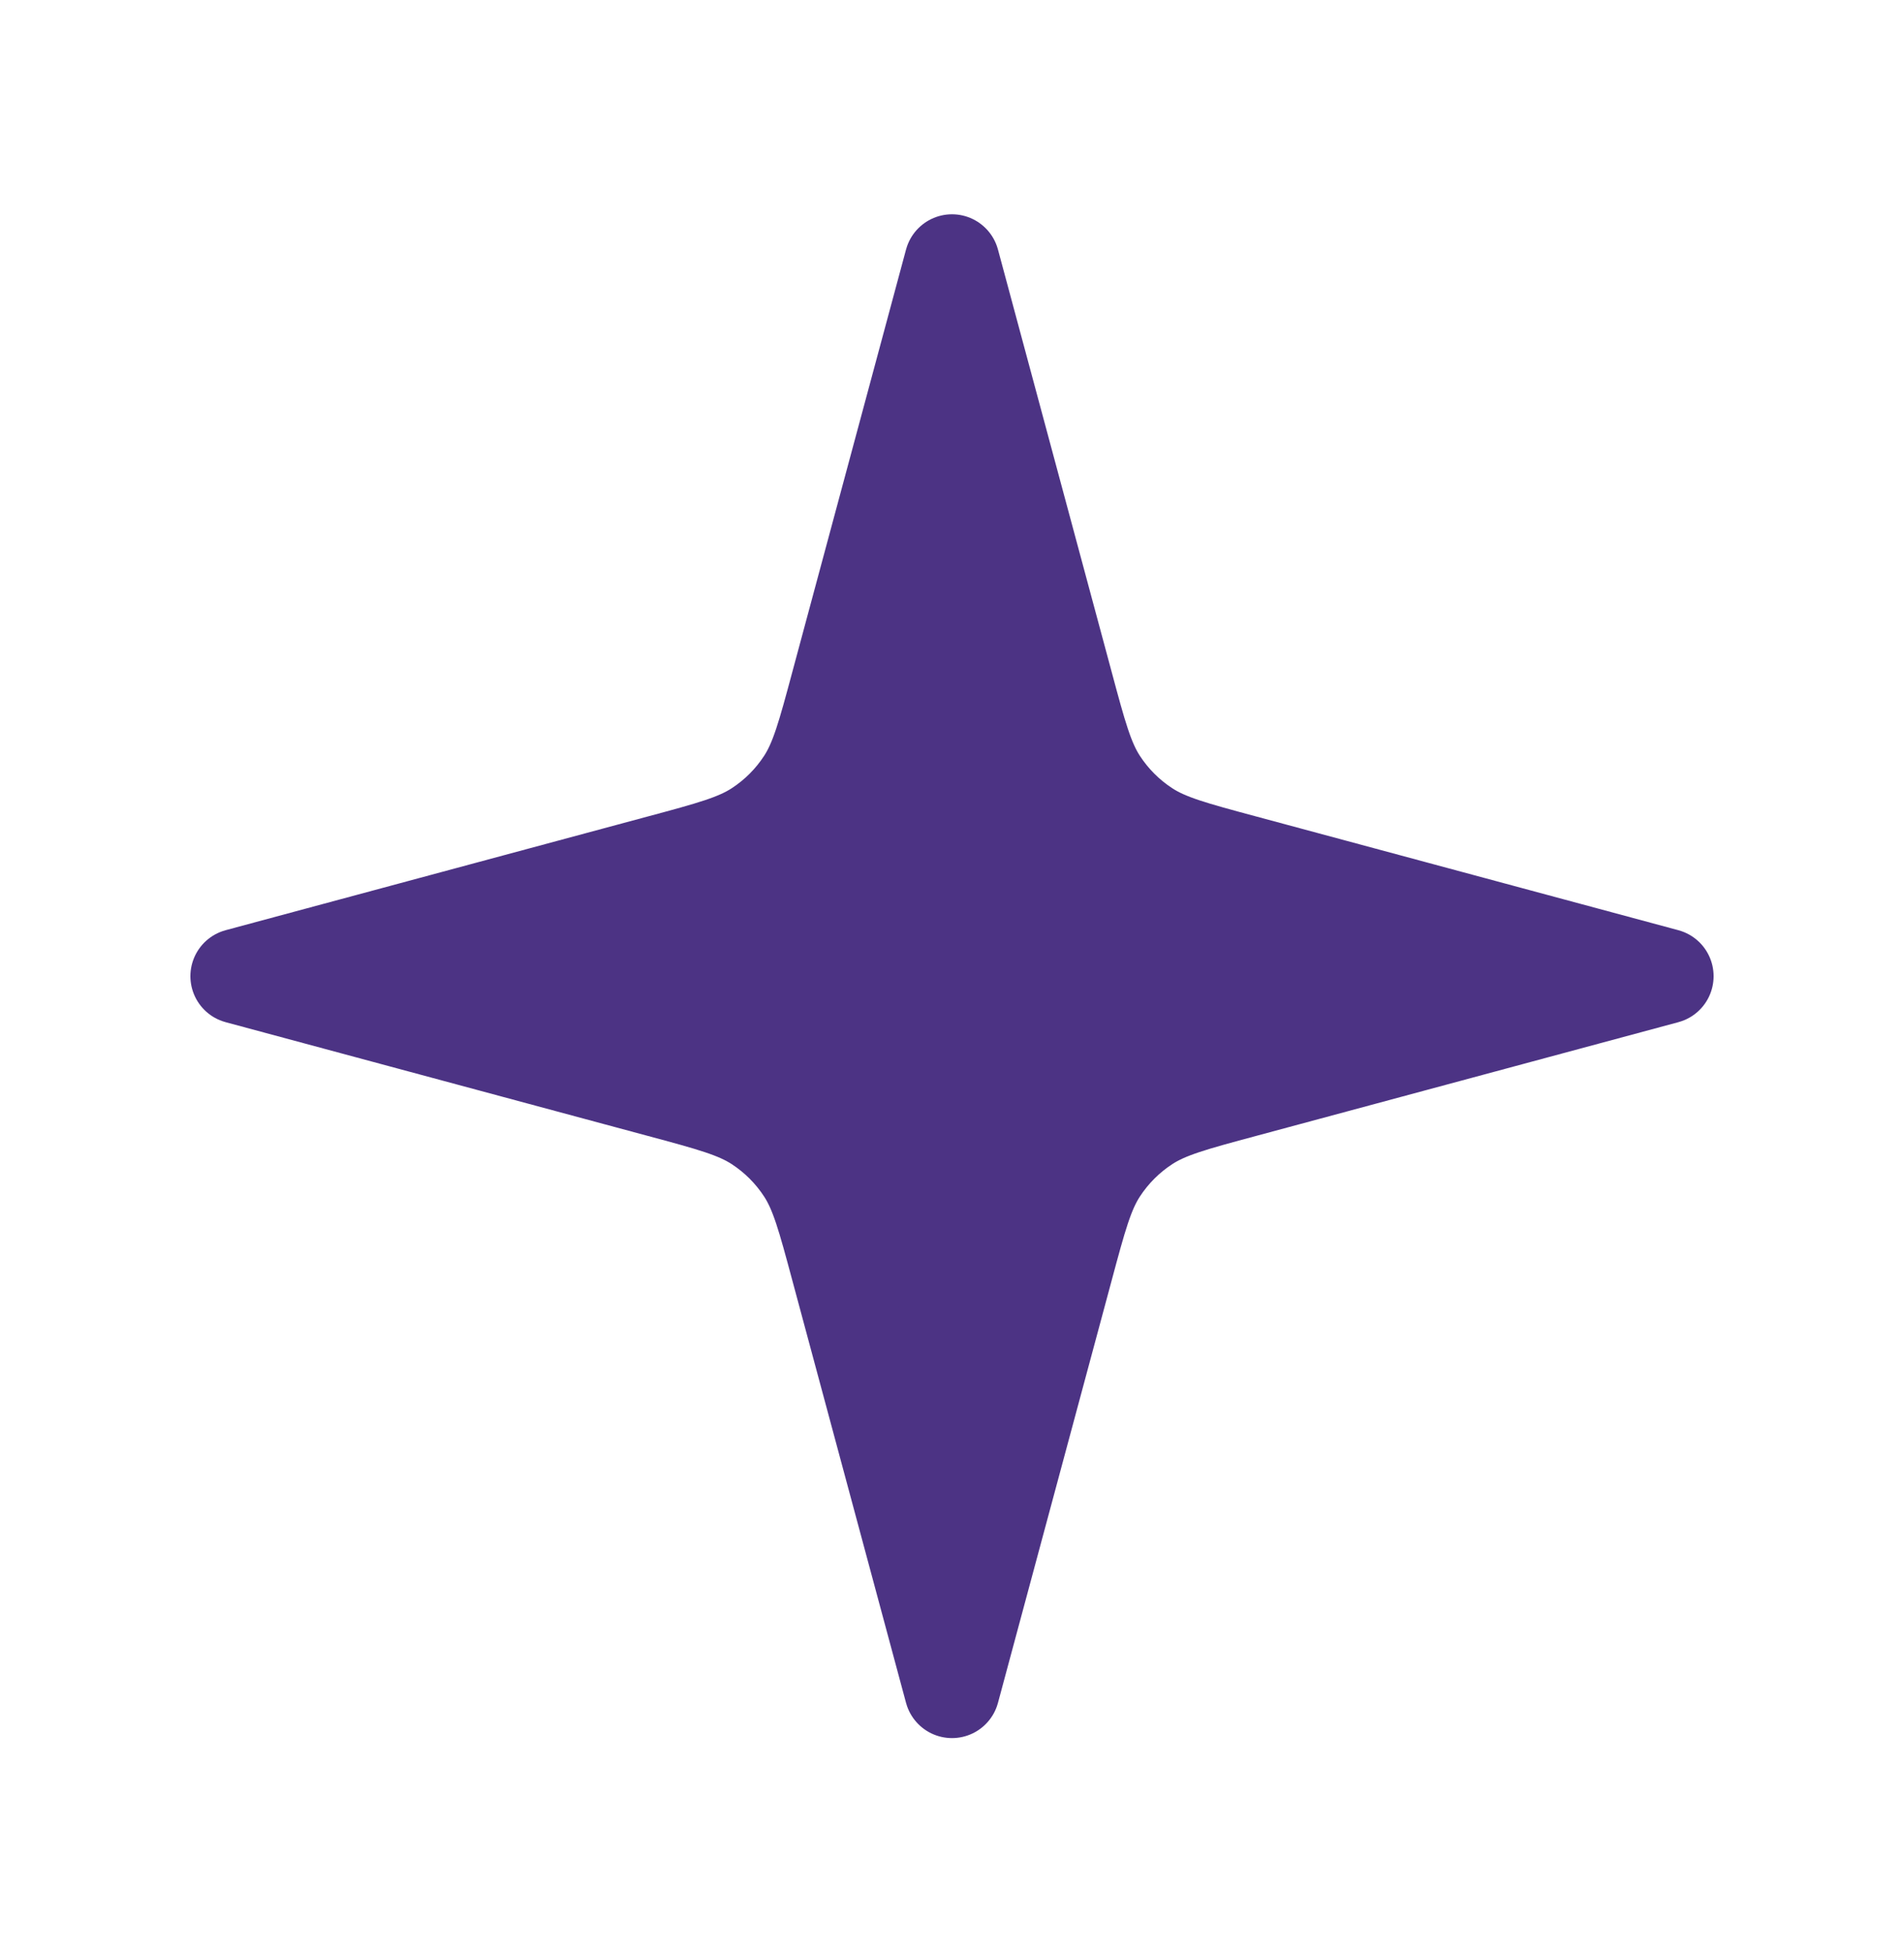 <svg width="40" height="41" viewBox="0 0 40 41" fill="none" xmlns="http://www.w3.org/2000/svg">
<path d="M20 5.5L22.384 14.353C22.674 15.433 22.82 15.973 23.107 16.415C23.361 16.806 23.694 17.139 24.085 17.393C24.526 17.68 25.067 17.826 26.147 18.116L35 20.5L26.147 22.884C25.067 23.174 24.526 23.32 24.085 23.607C23.694 23.861 23.361 24.194 23.107 24.585C22.82 25.026 22.674 25.567 22.384 26.647L20 35.5L17.616 26.647C17.326 25.567 17.18 25.026 16.893 24.585C16.639 24.194 16.306 23.861 15.915 23.607C15.473 23.32 14.933 23.174 13.853 22.884L5 20.5L13.853 18.116C14.933 17.826 15.473 17.68 15.915 17.393C16.306 17.139 16.639 16.806 16.893 16.415C17.18 15.973 17.326 15.433 17.616 14.353L20 5.5Z" fill="#4C3384" stroke="#4C3384" stroke-width="2" stroke-linecap="round" stroke-linejoin="round"/>
</svg>
